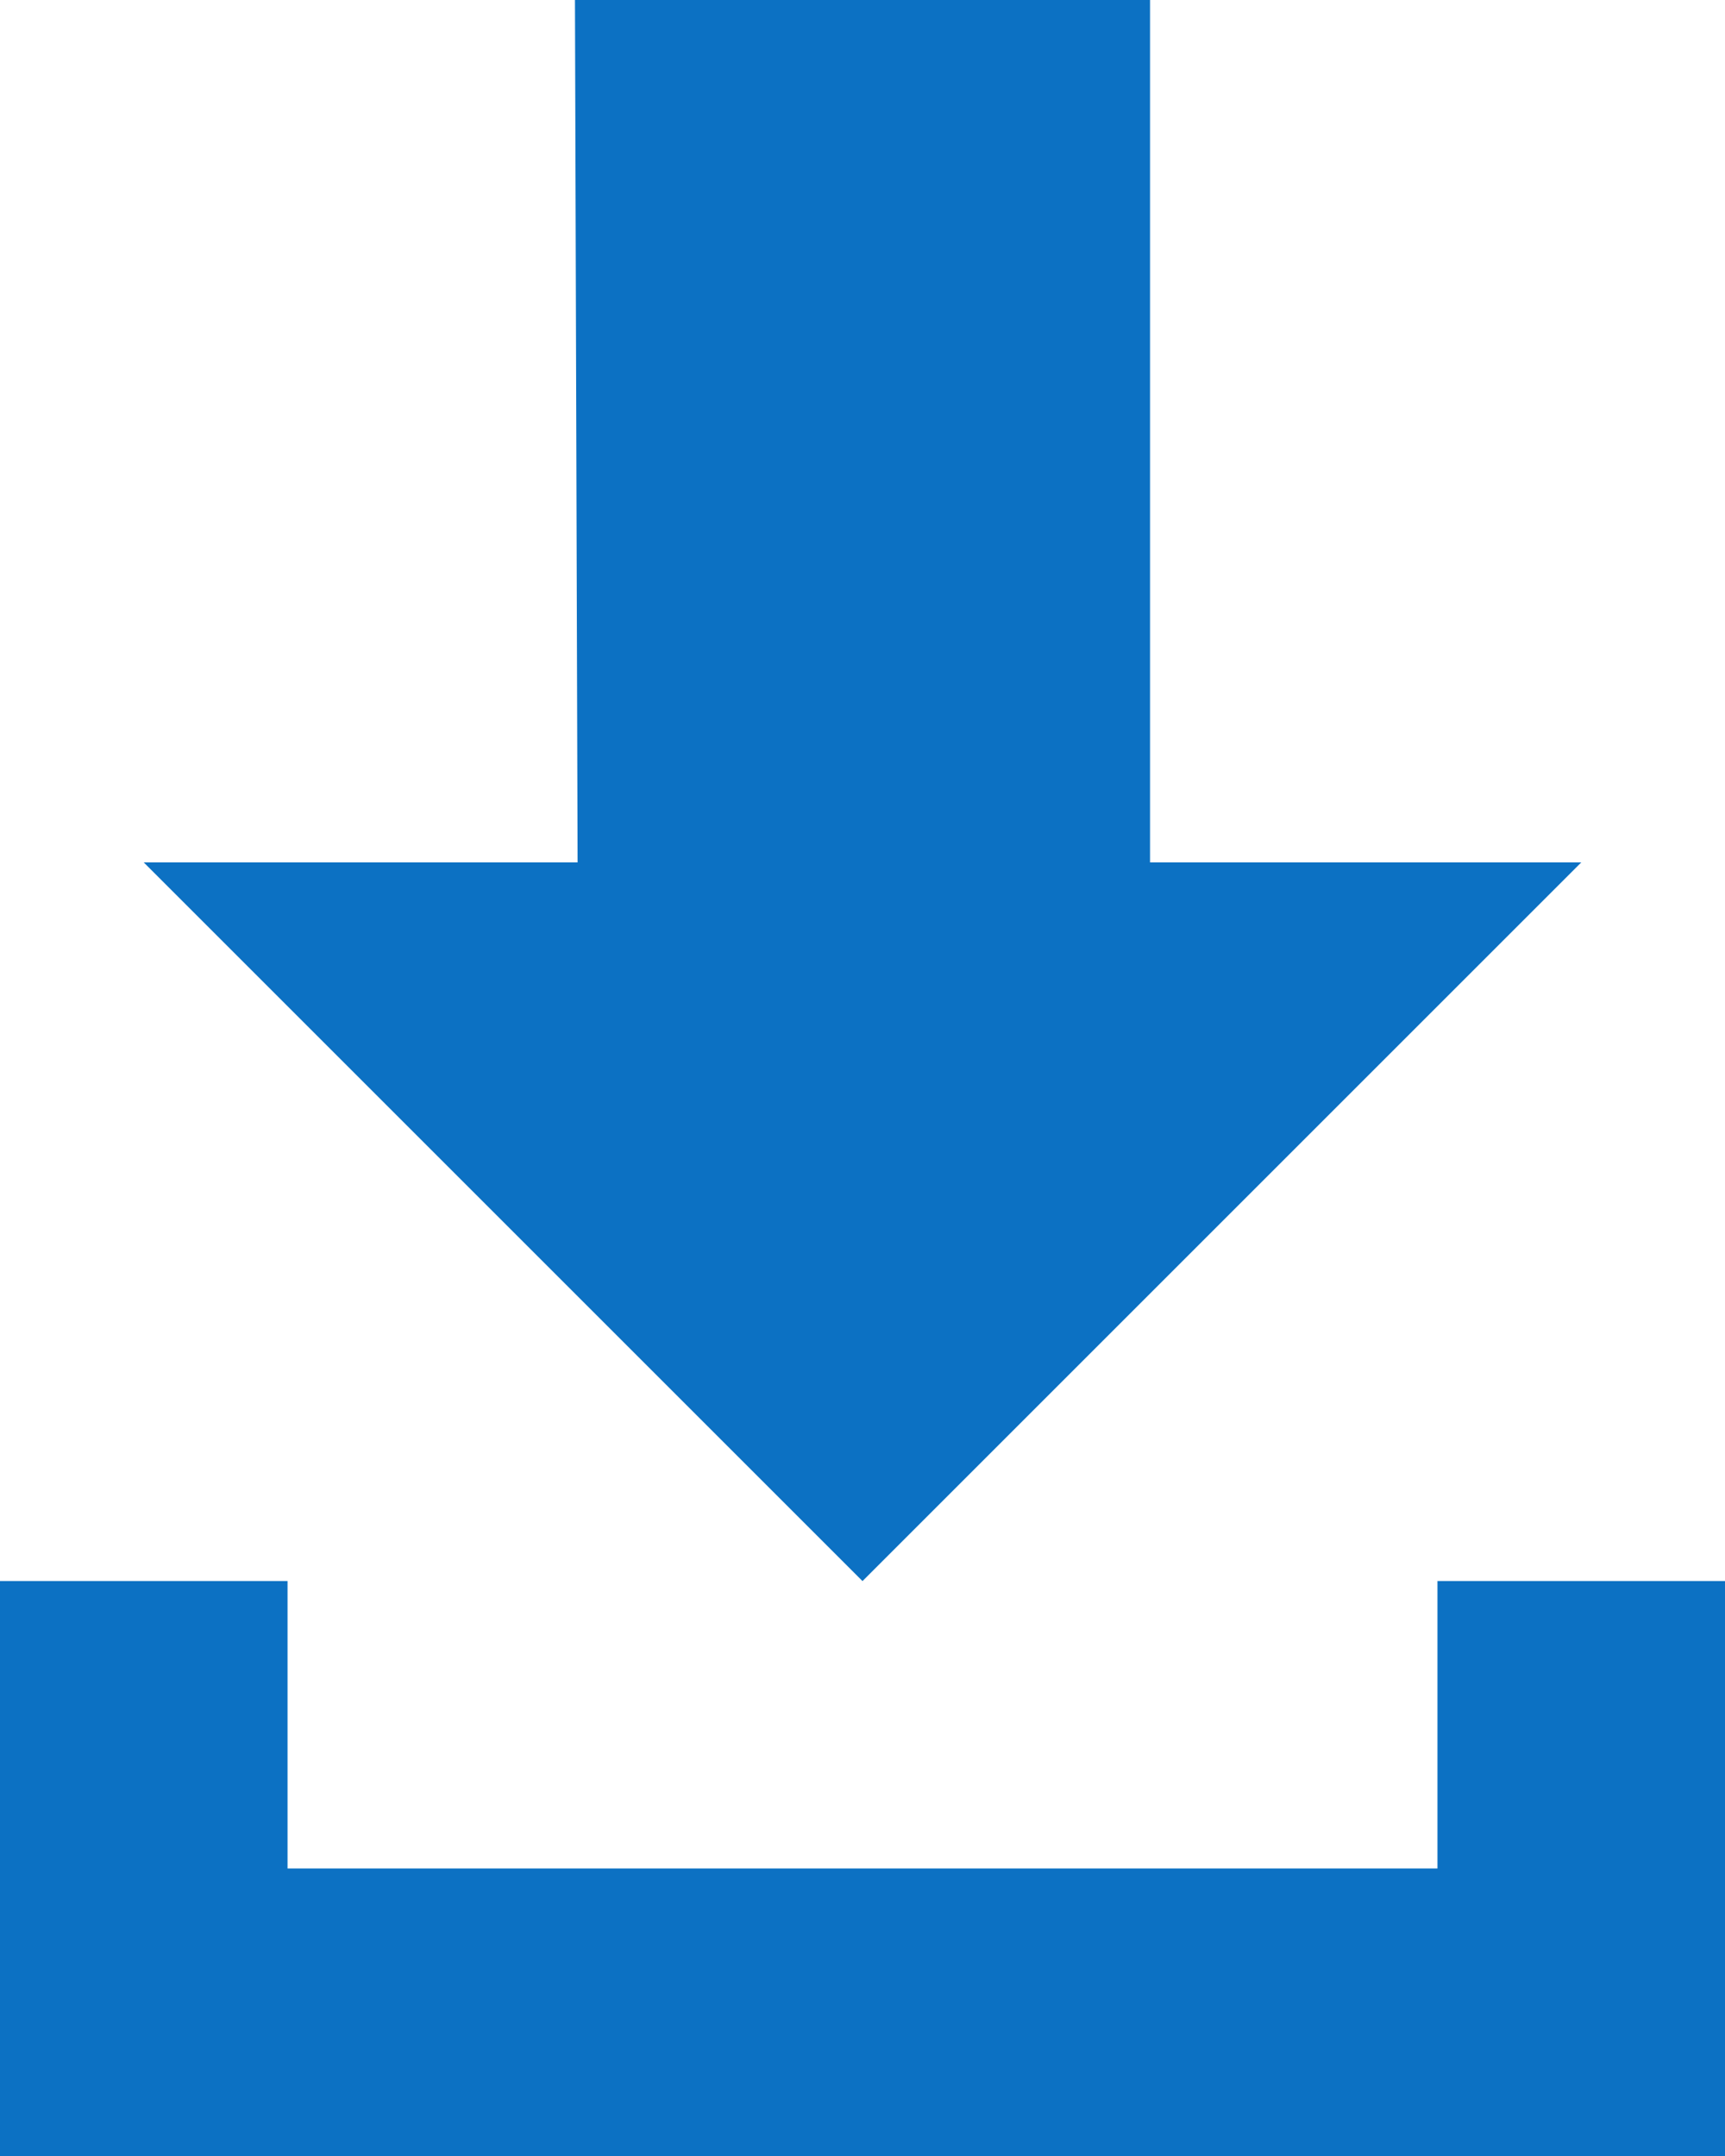 <?xml version="1.0" encoding="UTF-8"?>
<!-- Generator: Adobe Illustrator 27.0.1, SVG Export Plug-In . SVG Version: 6.00 Build 0)  -->
<svg xmlns="http://www.w3.org/2000/svg" xmlns:xlink="http://www.w3.org/1999/xlink" version="1.1" id="Layer_1" x="0px" y="0px" width="18.4px" height="23px" viewBox="0 0 18.4 23" style="enable-background:new 0 0 18.4 23;" xml:space="preserve">
<style type="text/css">
	.st0{fill:#0C71C3;}
</style>
<g>
	<path class="st0" d="M9.2,16.867L16.867,9.2h-4.6V0H6.133l0.028,9.2H1.533L9.2,16.867z M0,19.933V23h18.4v-3.067v-3.067h-3.067   v3.067H3.067v-3.067H0V19.933z"></path>
</g>
</svg>

